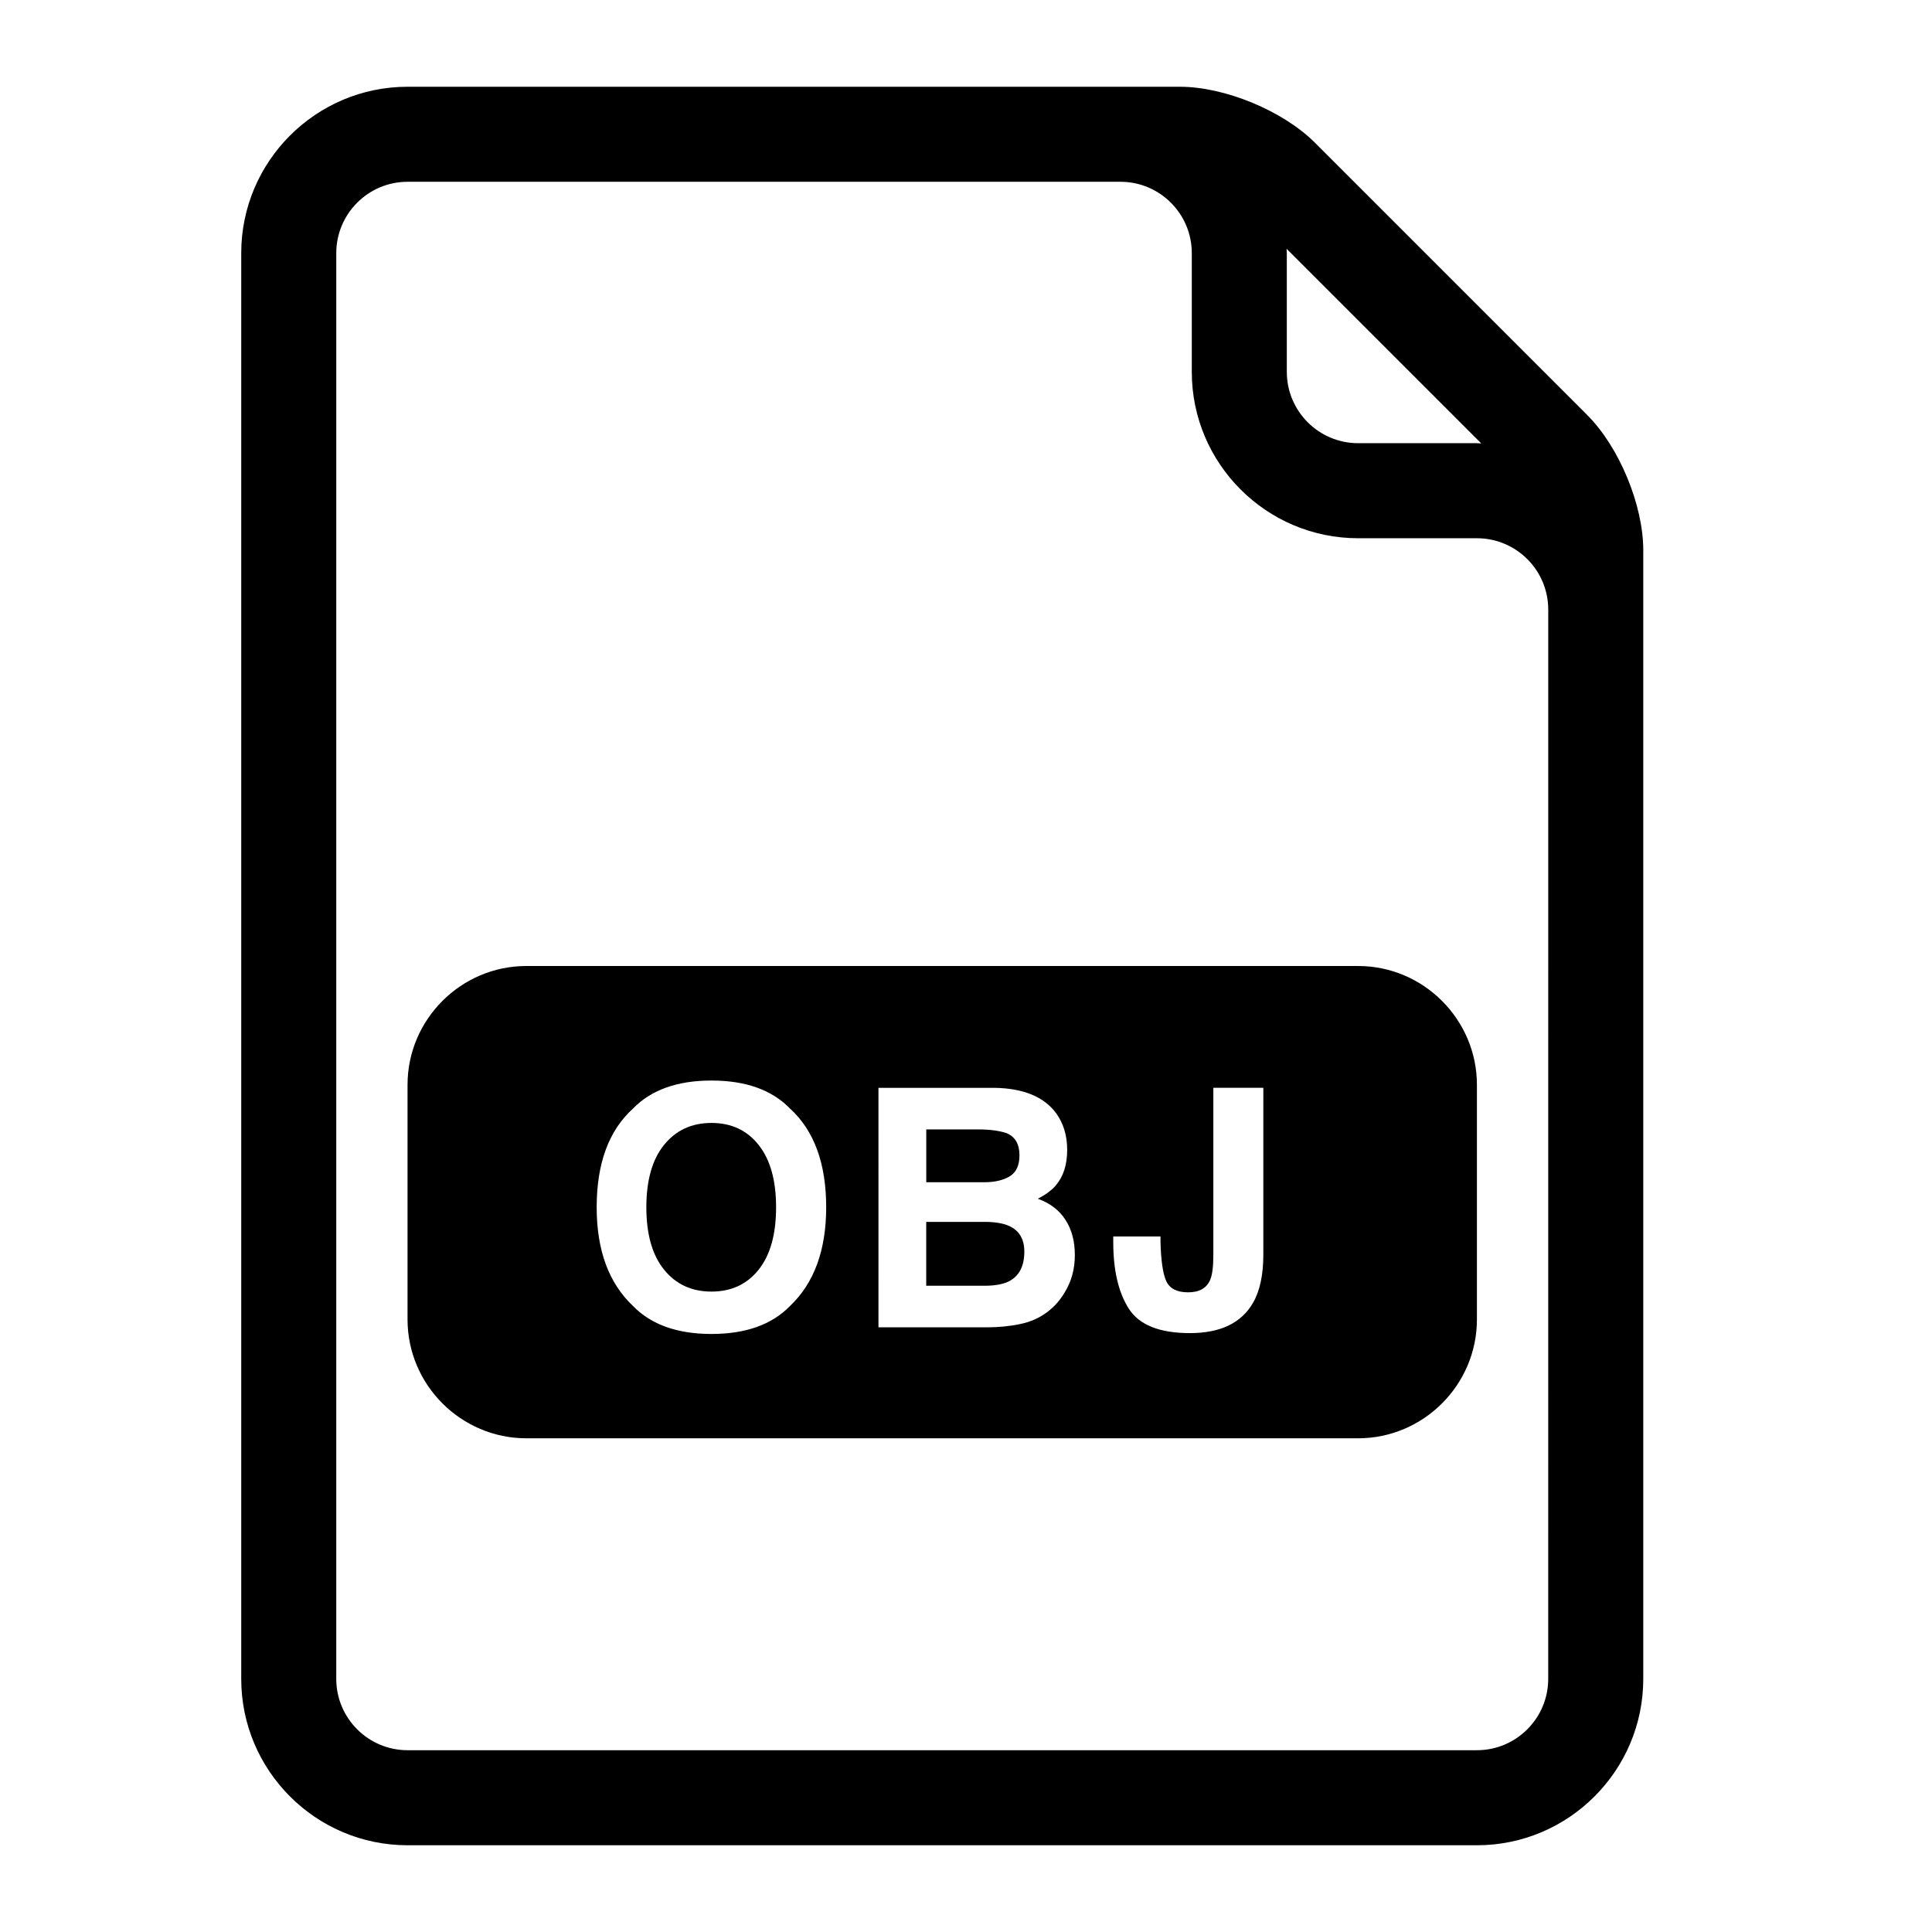 <?xml version="1.0" encoding="UTF-8"?>
<!-- The Best Svg Icon site in the world: iconSvg.co, Visit us! https://iconsvg.co -->
<svg fill="#000000" width="800px" height="800px" version="1.1" viewBox="144 144 512 512" xmlns="http://www.w3.org/2000/svg">
 <g>
  <path d="m332.55 441.59c-5.254 0-9.441 1.953-12.57 5.82-3.129 3.871-4.691 9.383-4.691 16.531 0 7.152 1.562 12.664 4.691 16.531 3.129 3.871 7.316 5.812 12.57 5.812 5.254 0 9.422-1.941 12.5-5.812 3.086-3.871 4.621-9.383 4.621-16.531 0-7.121-1.535-12.621-4.621-16.512-3.078-3.894-7.246-5.84-12.5-5.84z"/>
  <path d="m503.91 400h-220.42c-17.32 0-31.488 14.168-31.488 31.488v62.188c0 17.32 14.168 31.488 31.488 31.488h220.42c17.32 0 31.488-14.168 31.488-31.488v-62.188c0-17.32-14.172-31.488-31.488-31.488zm-150.56 90.109c-4.797 4.93-11.719 7.406-20.793 7.406-9.074 0-15.996-2.477-20.793-7.406-6.43-6.051-9.641-14.785-9.641-26.172 0-11.625 3.211-20.34 9.641-26.168 4.797-4.938 11.719-7.414 20.793-7.414 9.07 0 15.996 2.477 20.793 7.414 6.398 5.824 9.598 14.559 9.598 26.168-0.004 11.387-3.207 20.121-9.598 26.172zm72.68-3.406c-1.191 1.977-2.695 3.652-4.488 4.992-2.027 1.551-4.414 2.621-7.172 3.188-2.758 0.586-5.742 0.875-8.969 0.875h-28.598l-0.004-63.473h30.664c7.738 0.113 13.227 2.367 16.441 6.758 1.945 2.695 2.91 5.918 2.91 9.688 0 3.871-0.977 6.984-2.941 9.328-1.098 1.324-2.715 2.523-4.844 3.613 3.242 1.184 5.68 3.027 7.332 5.606 1.656 2.559 2.481 5.648 2.481 9.309 0.016 3.766-0.93 7.133-2.812 10.117zm52.766-10.246c0 5.398-0.918 9.672-2.746 12.828-3.086 5.34-8.66 8.004-16.707 8.004s-13.457-2.168-16.203-6.481c-2.758-4.32-4.117-10.207-4.117-17.672v-1.461h12.52v1.461c0.125 4.898 0.629 8.355 1.512 10.352 0.914 1.996 2.84 2.992 5.805 2.992 2.941 0 4.879-1.082 5.832-3.273 0.566-1.289 0.855-3.469 0.855-6.543v-44.387h13.25z"/>
  <path d="m411.6 455.73c1.707-1.047 2.57-2.902 2.57-5.574 0-2.953-1.133-4.906-3.406-5.856-1.957-0.66-4.457-0.988-7.488-0.988h-13.805v13.992h15.418c2.75 0 4.988-0.531 6.711-1.574z"/>
  <path d="m411.41 468.88c-1.5-0.676-3.613-1.047-6.336-1.07h-15.617v16.93h15.41c2.754 0 4.879-0.383 6.422-1.133 2.777-1.379 4.168-4.012 4.168-7.922 0.004-3.305-1.34-5.57-4.047-6.805z"/>
  <path d="m564.66 254.01-72.195-72.195c-8.453-8.453-23.844-14.824-35.785-14.824h-204.67c-24.301 0-44.082 19.773-44.082 44.082v377.86c0 24.301 19.781 44.082 44.082 44.082h283.39c24.301 0 44.082-19.781 44.082-44.082v-299.13c0-11.949-6.371-27.336-14.824-35.785zm-28.113 7.5c-0.391-0.008-0.754-0.059-1.145-0.059h-31.488c-10.418 0-18.895-8.477-18.895-18.895v-31.488c0-0.383-0.051-0.754-0.059-1.141zm17.746 327.42c0 10.418-8.477 18.895-18.895 18.895h-283.39c-10.418 0-18.895-8.477-18.895-18.895l0.004-377.86c0-10.418 8.477-18.895 18.895-18.895h188.93c10.418 0 18.895 8.477 18.895 18.895v31.488c0 24.309 19.781 44.082 44.082 44.082h31.488c10.418 0 18.895 8.477 18.895 18.895v94.465z"/>
 </g>
</svg>